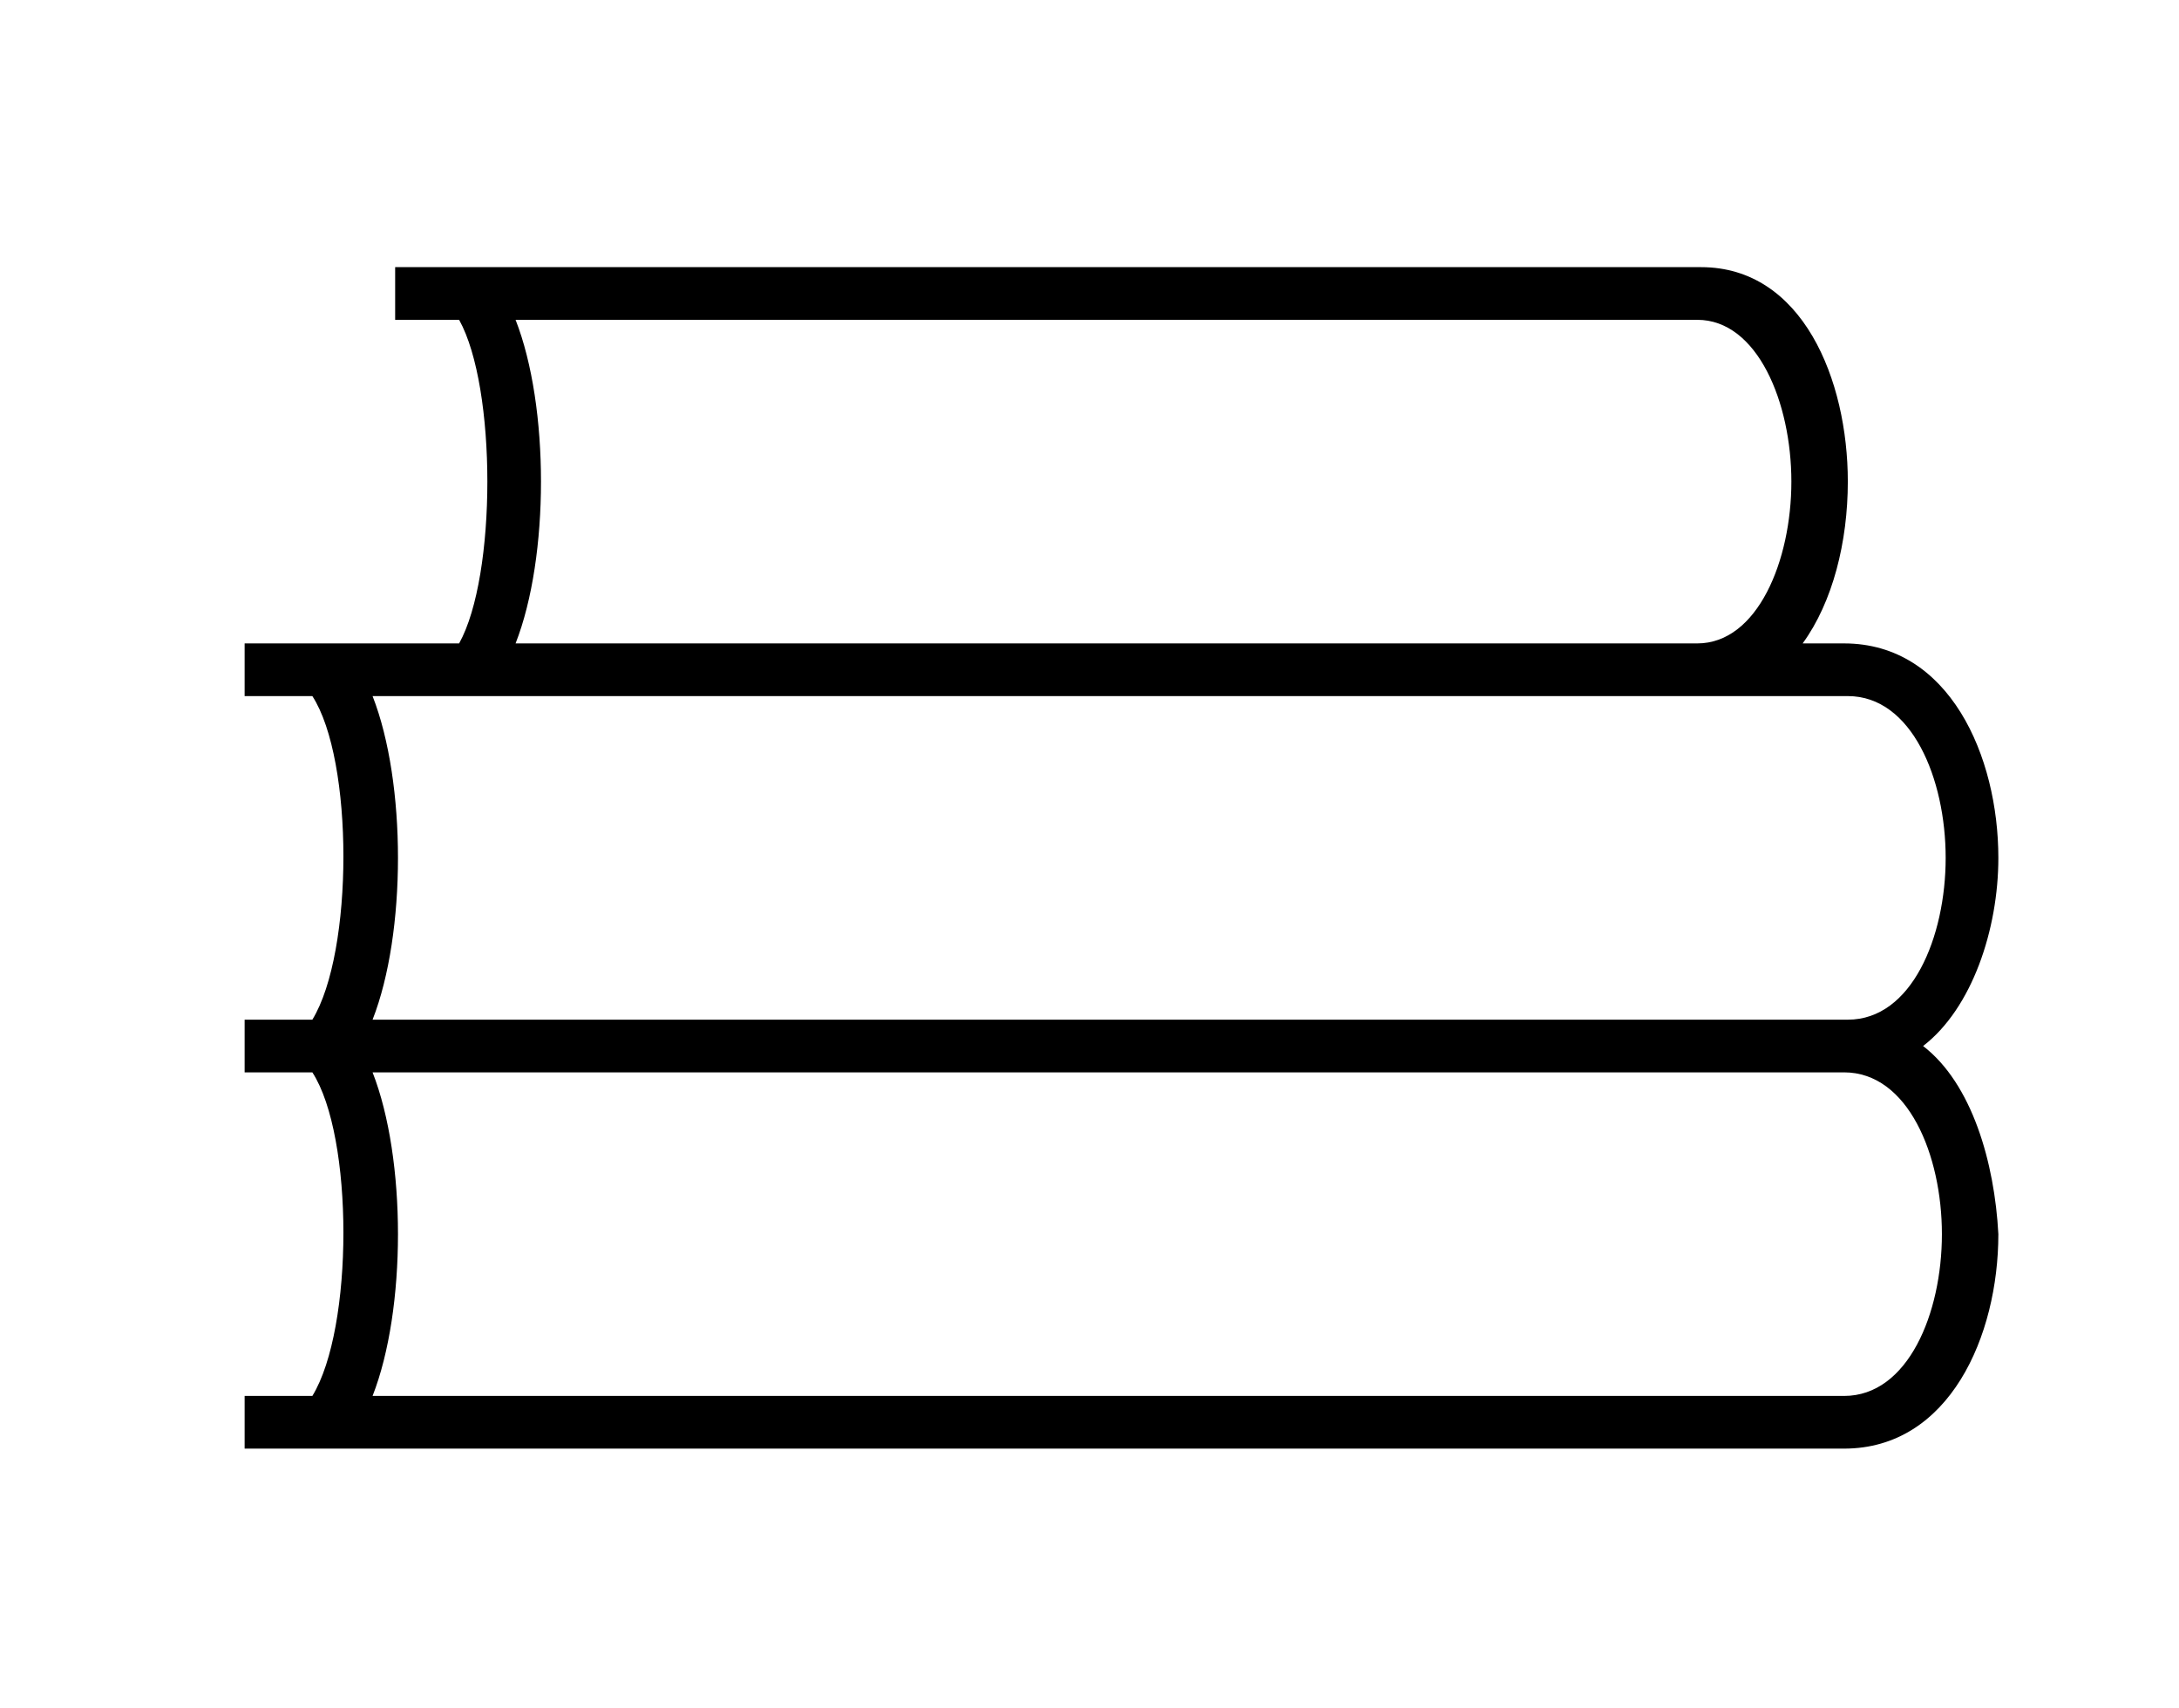 <?xml version="1.0" encoding="utf-8"?>
<!-- Generator: Adobe Illustrator 23.0.6, SVG Export Plug-In . SVG Version: 6.00 Build 0)  -->
<svg version="1.1" id="Calque_1" xmlns="http://www.w3.org/2000/svg" xmlns:xlink="http://www.w3.org/1999/xlink" x="0px" y="0px"
	 viewBox="0 0 57.9 45.4" style="enable-background:new 0 0 57.9 45.4;" xml:space="preserve">
<g>
	<path d="M51.1,27.8c1.3-1,2-3.1,2-5c0-2.7-1.3-5.7-4.1-5.7h-1.1c0.8-1.1,1.2-2.7,1.2-4.3c0-2.7-1.2-5.7-3.9-5.7H10.5v1.4h1.7
		c1,1.8,1,6.8,0,8.6h-1.7h-4v1.4h1.8c1.1,1.7,1.1,6.8,0,8.6H6.5l0,0v1.4l0,0h1.8c1.1,1.7,1.1,6.8,0,8.6H6.5v1.4H49
		c2.8,0,4.1-3,4.1-5.7C53,30.9,52.4,28.8,51.1,27.8z M13.7,8.5h31.4c1.6,0,2.5,2.2,2.5,4.3s-0.9,4.3-2.5,4.3H13.7
		C14.6,14.8,14.6,10.8,13.7,8.5z M9.9,18.5h0.7h34.7h3.8c1.7,0,2.6,2.2,2.6,4.3s-0.9,4.3-2.6,4.3H9.9C10.8,24.8,10.8,20.8,9.9,18.5z
		 M49,37.1H9.9c0.9-2.3,0.9-6.3,0-8.6H49c1.7,0,2.6,2.2,2.6,4.3C51.6,34.9,50.7,37.1,49,37.1z"/>
</g>
</svg>
